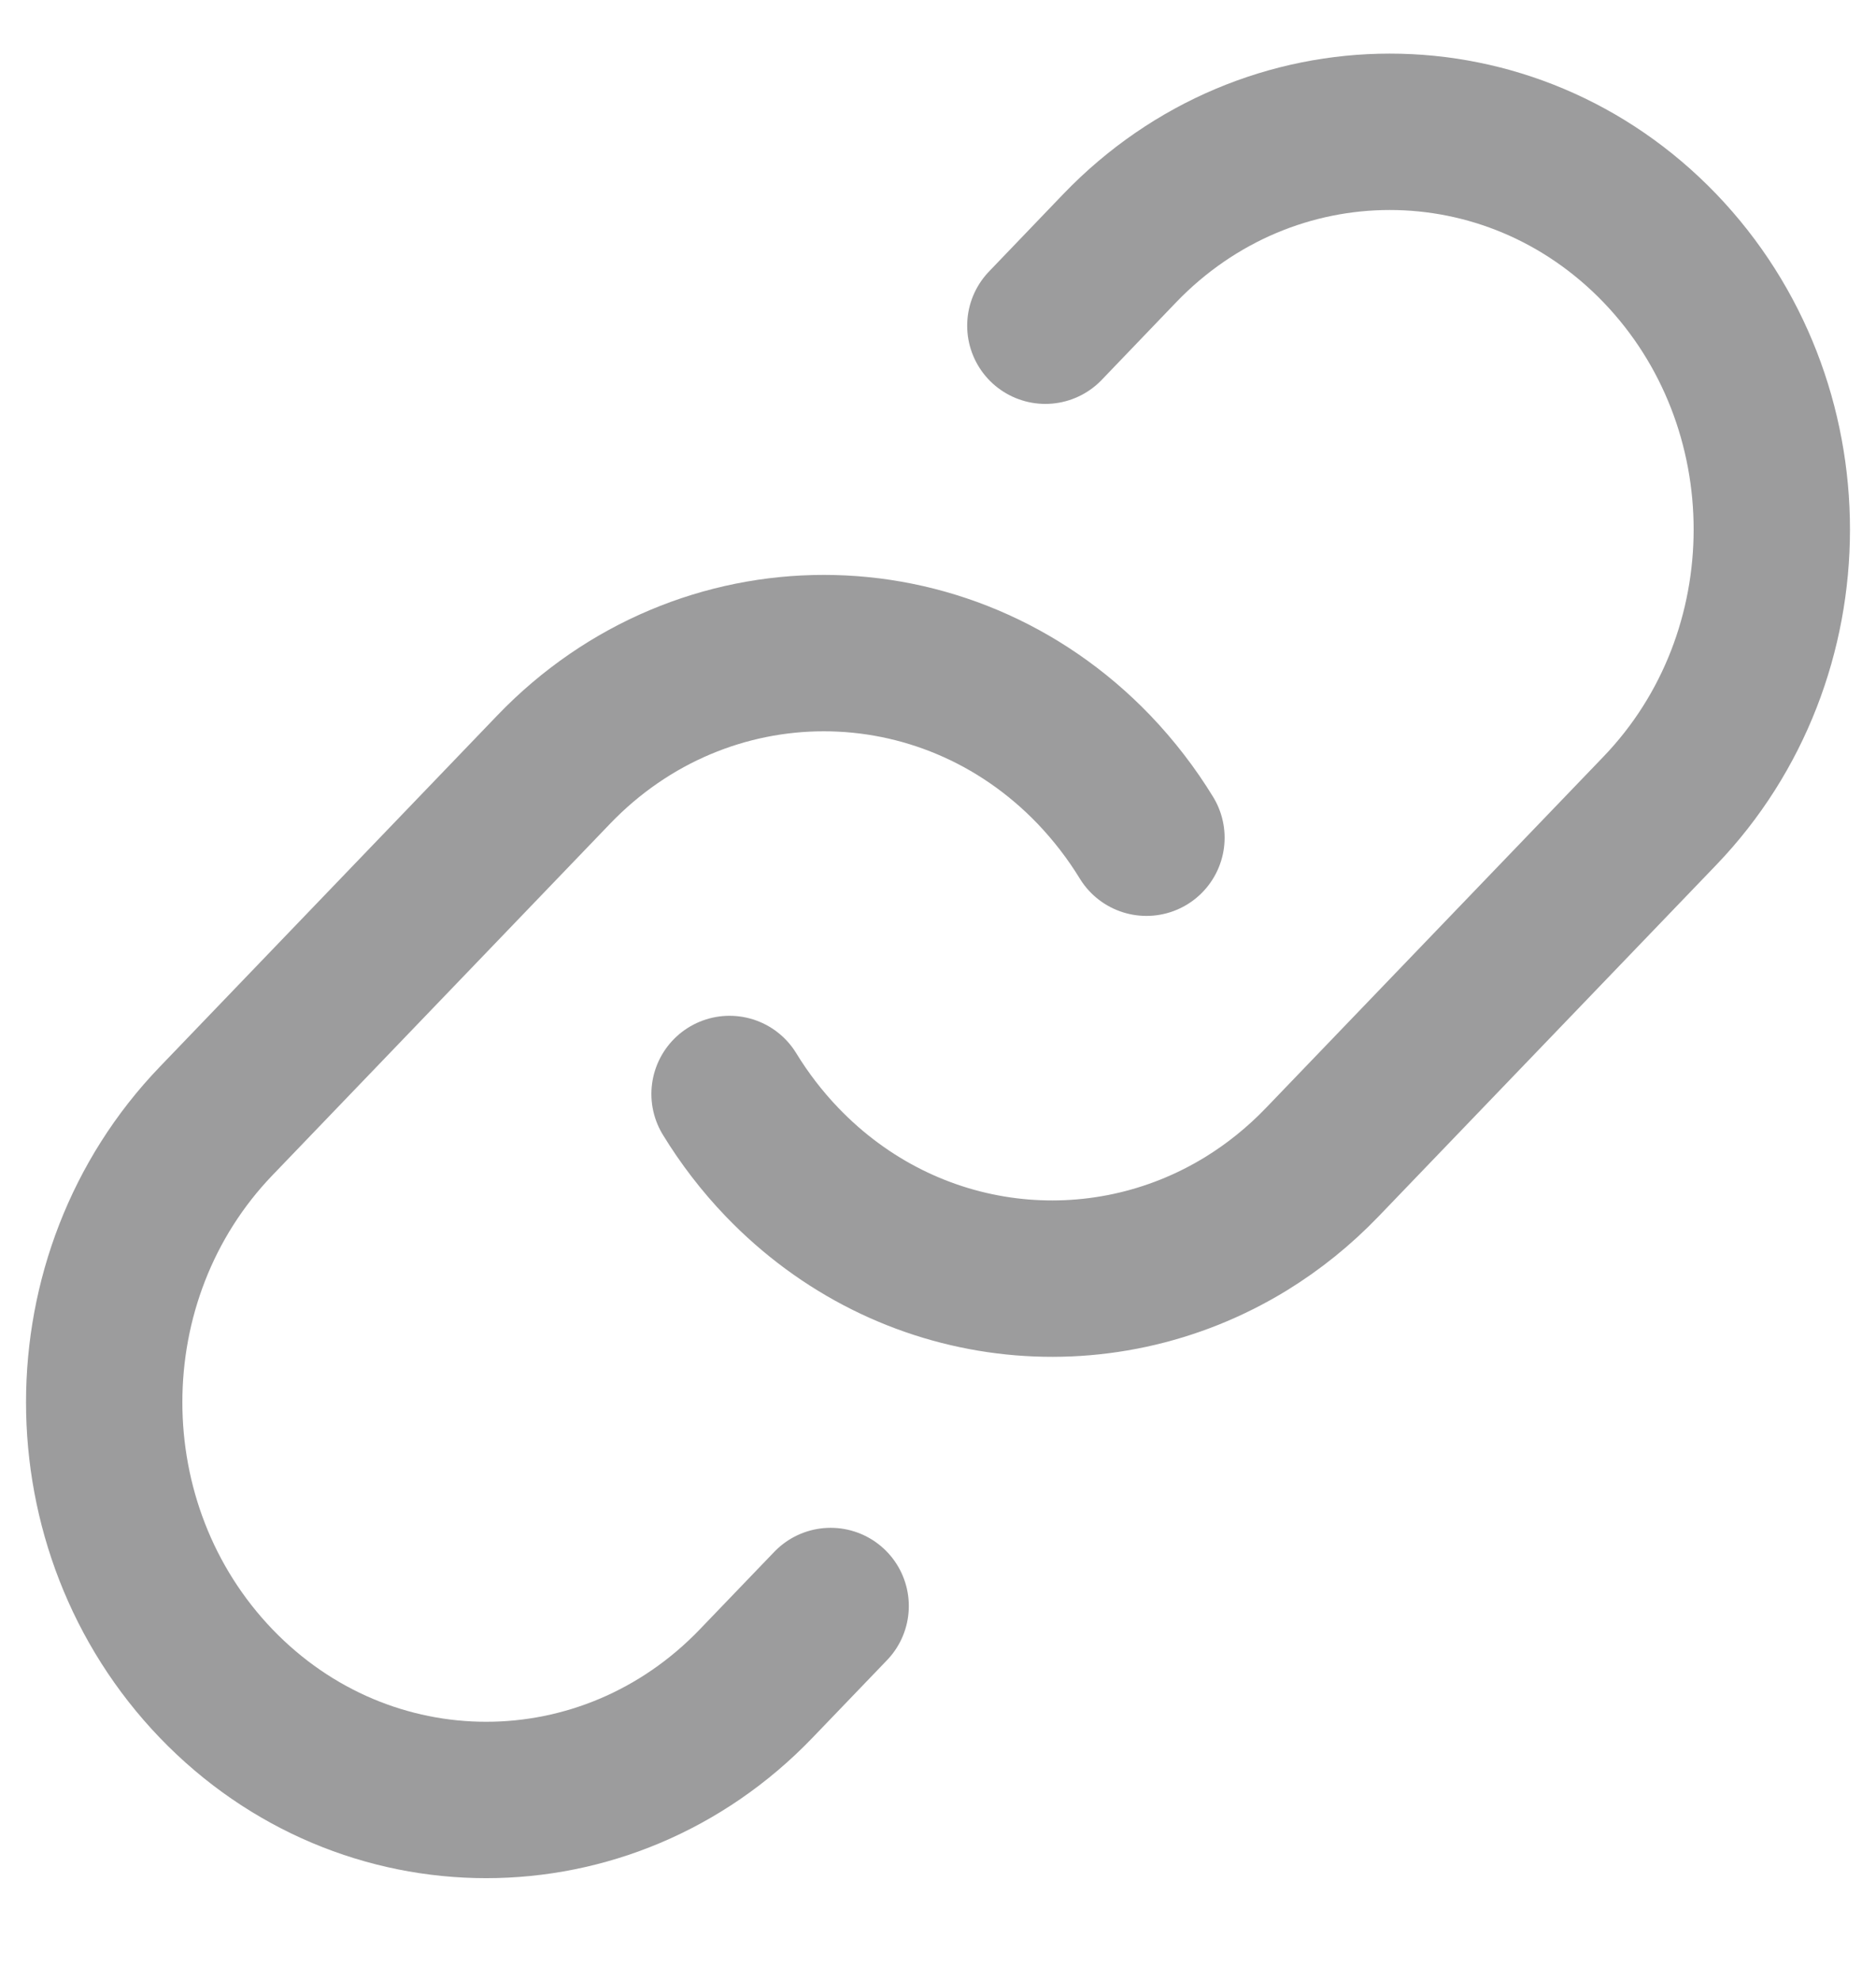 <svg width="18" height="19" viewBox="0 0 18 19" fill="none" xmlns="http://www.w3.org/2000/svg">
    <path d="M7 10.493C7.142 10.725 7.31 10.945 7.504 11.147C8.712 12.404 10.552 12.6 11.958 11.736C12.218 11.576 12.463 11.38 12.687 11.147L15.927 7.776C17.358 6.286 17.358 3.871 15.927 2.381C14.495 0.892 12.175 0.892 10.743 2.381L10.03 3.124M7.97 15.404L7.256 16.147C5.825 17.637 3.505 17.637 2.073 16.147C0.642 14.657 0.642 12.242 2.073 10.753L5.313 7.381C6.744 5.892 9.065 5.892 10.496 7.381C10.69 7.584 10.858 7.803 11 8.035" stroke="#9C9C9D" stroke-width="1.5" stroke-linecap="round"/>
</svg>
